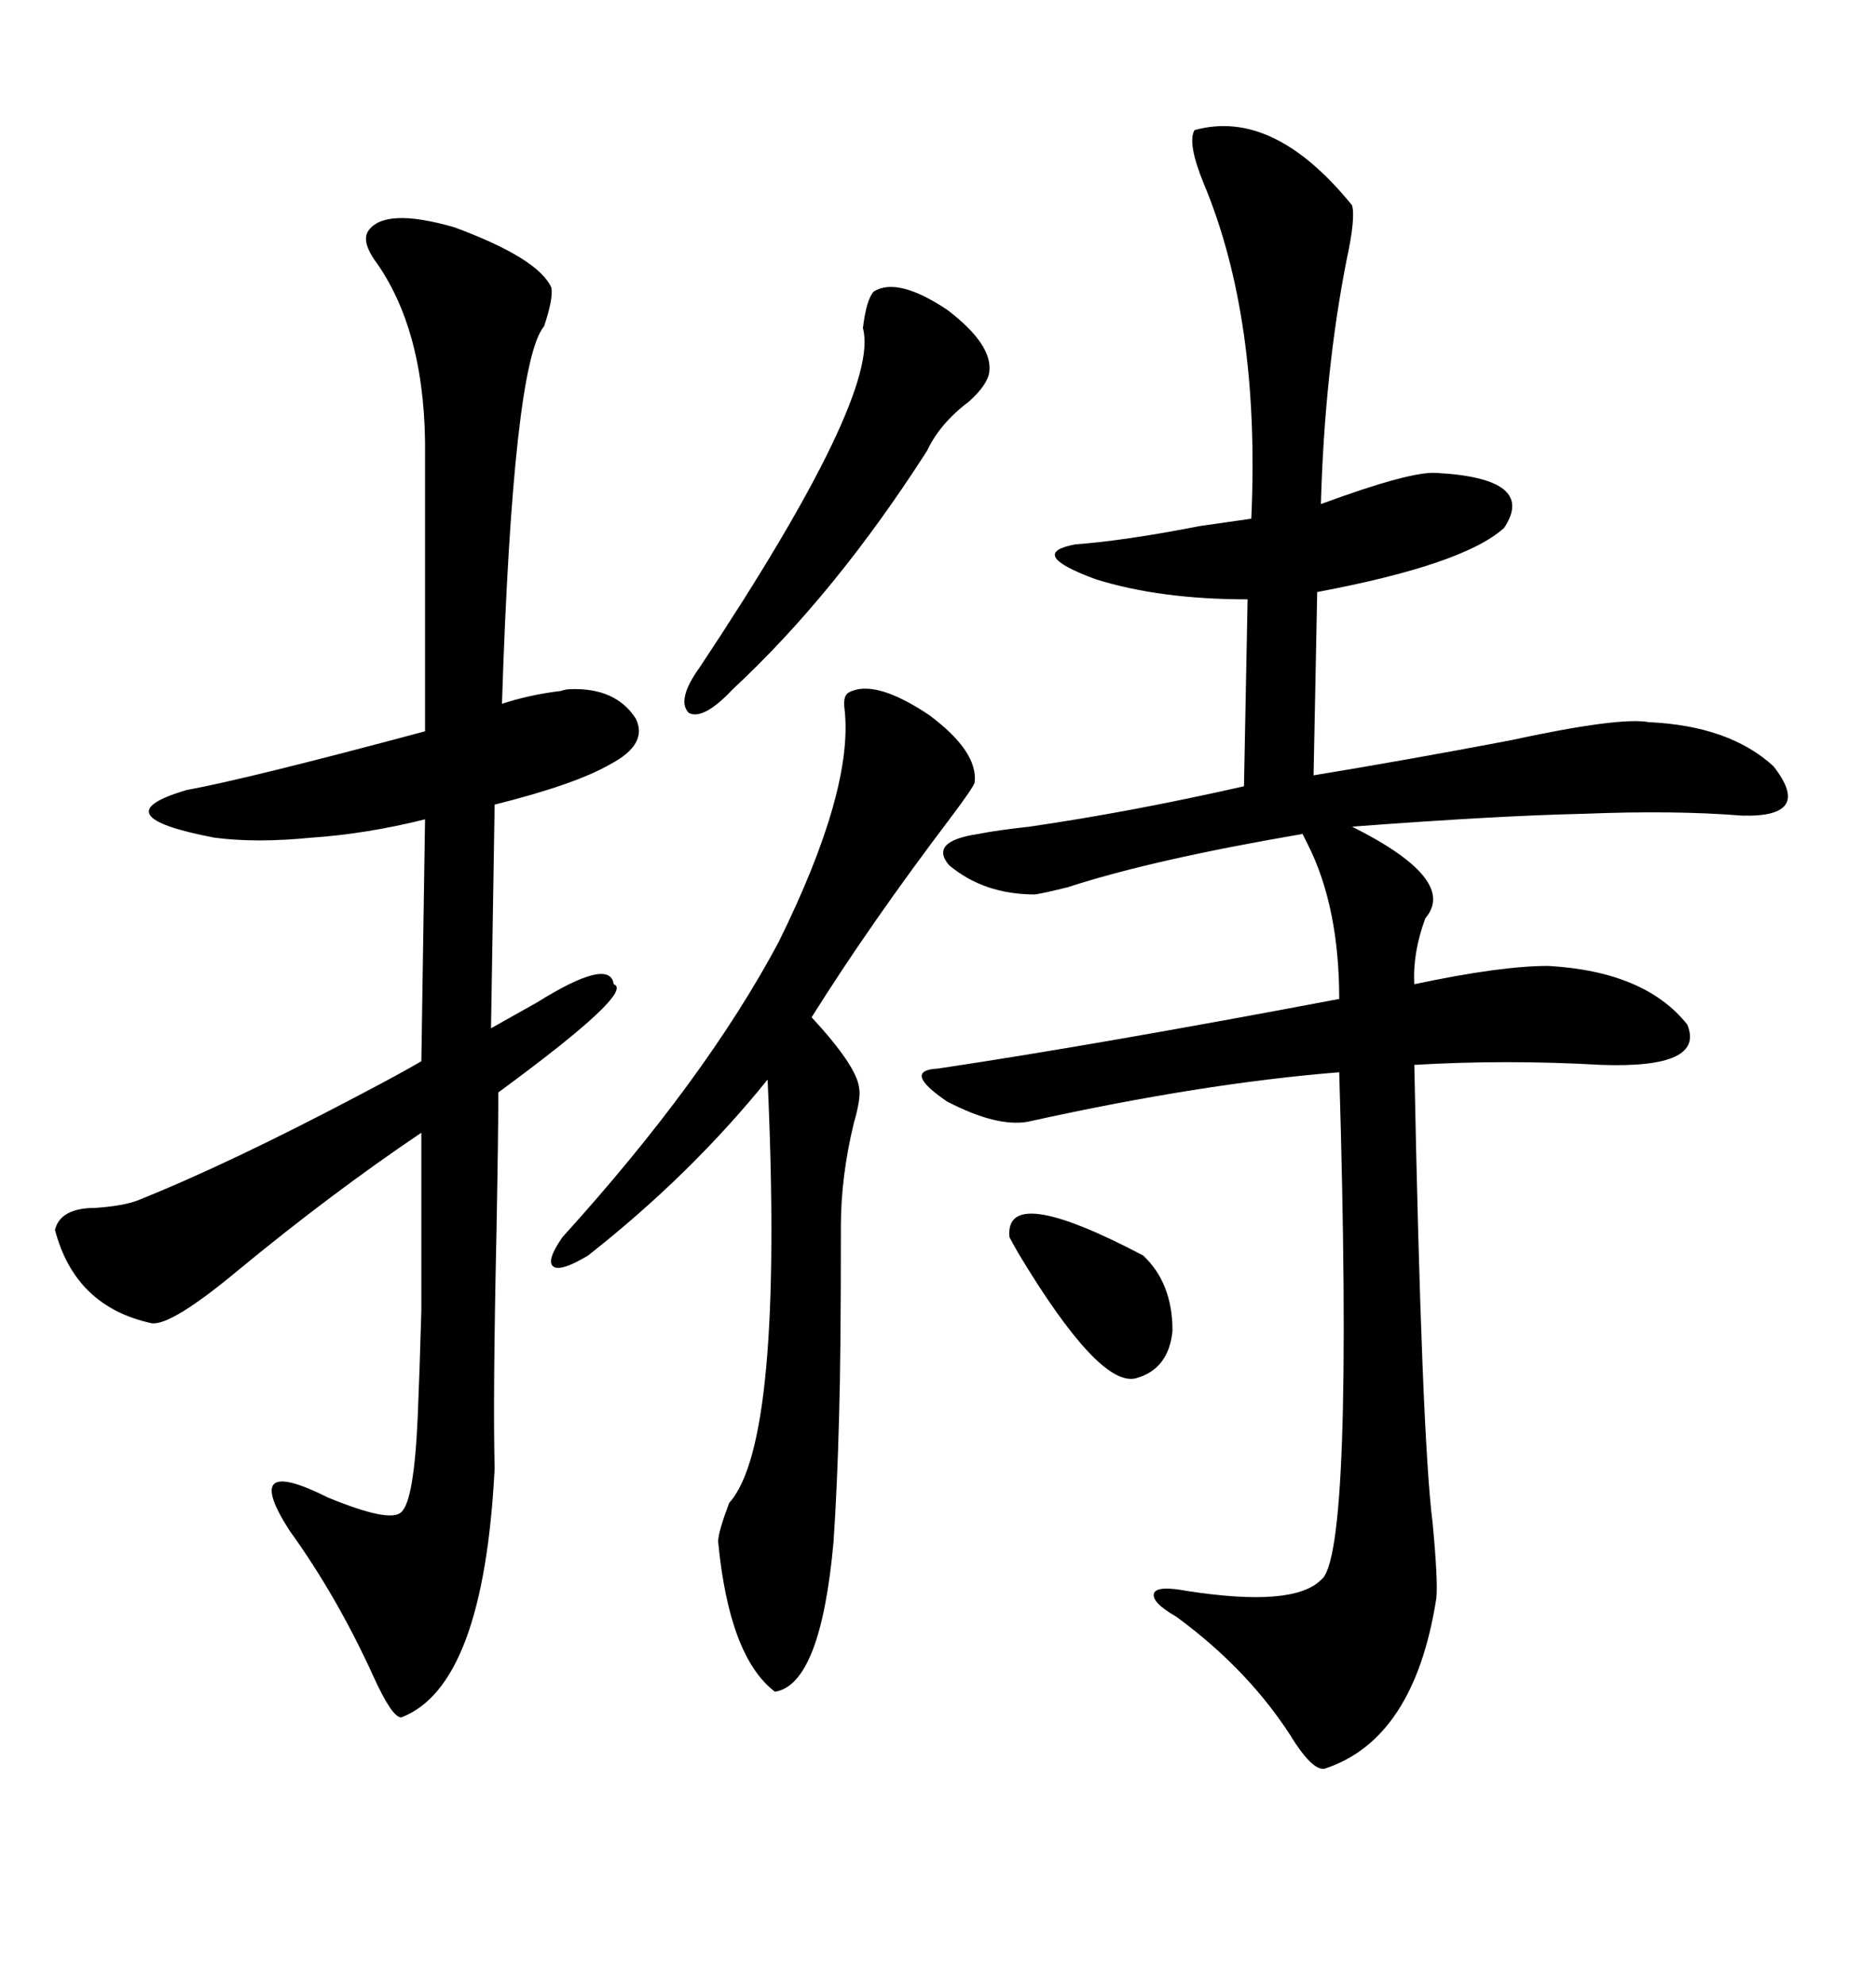 <svg xmlns="http://www.w3.org/2000/svg" xmlns:xlink="http://www.w3.org/1999/xlink" width="300" height="317.285"><path d="M191.02 20.80L191.02 20.80Q203.61 17.29 216.21 32.81L216.21 32.81Q216.80 34.86 215.33 41.60L215.33 41.60Q211.82 59.47 211.23 80.57L211.23 80.57Q225.59 75.29 229.69 75.59L229.69 75.59Q245.80 76.46 240.53 84.38L240.53 84.38Q234.08 90.23 210.64 94.63L210.64 94.63L210.06 123.93Q224.41 121.58 241.41 118.36L241.41 118.36Q258.98 114.55 263.67 115.43L263.67 115.43Q276.56 116.02 283.59 122.46L283.59 122.46Q290.04 130.66 278.61 130.37L278.61 130.37Q267.77 129.49 253.13 130.08L253.13 130.08Q239.65 130.37 216.21 132.13L216.21 132.13Q233.20 140.63 227.93 146.78L227.93 146.78Q225.88 152.34 226.17 157.32L226.17 157.32Q239.94 154.39 247.56 154.39L247.56 154.39Q263.09 155.27 269.82 163.77L269.82 163.77Q272.75 170.80 256.05 170.21L256.05 170.21Q240.82 169.34 226.17 170.21L226.17 170.21Q227.34 229.69 229.10 243.46L229.10 243.46Q229.98 252.83 229.69 255.47L229.69 255.47Q226.17 278.03 211.82 282.71L211.82 282.71Q210.06 283.01 207.13 278.61L207.13 278.61Q200.10 267.19 188.09 258.40L188.09 258.40Q183.98 256.05 184.57 254.59L184.57 254.59Q185.16 253.42 189.84 254.30L189.84 254.30Q206.84 256.93 211.23 252.54L211.23 252.54Q216.50 249.02 214.16 171.39L214.16 171.39Q192.19 173.14 164.36 179.30L164.36 179.30Q159.38 180.18 151.46 176.07L151.46 176.07Q144.14 171.09 150 170.80L150 170.80Q175.49 166.99 214.16 159.67L214.16 159.67Q214.16 145.02 209.18 135.06L209.18 135.06Q208.59 133.89 208.30 133.30L208.30 133.30Q184.28 137.40 170.80 141.80L170.80 141.80Q167.29 142.68 165.53 142.97L165.53 142.97Q157.32 142.97 151.76 138.28L151.76 138.28Q148.54 134.47 156.45 133.30L156.45 133.30Q159.38 132.71 164.65 132.13L164.65 132.13Q180.76 129.79 198.93 125.68L198.93 125.68L199.51 95.80Q185.45 95.80 175.20 92.58L175.20 92.58Q164.06 88.48 171.97 87.01L171.97 87.01Q179.88 86.43 191.89 84.08L191.89 84.08Q198.05 83.20 200.10 82.91L200.10 82.91Q201.56 50.98 192.48 29.30L192.48 29.30Q189.84 22.85 191.02 20.80ZM58.89 36.91L58.89 36.91Q61.52 33.11 72.66 36.33L72.66 36.33Q86.13 41.31 88.18 46.00L88.18 46.00Q88.48 47.75 87.01 52.15L87.01 52.15Q82.03 58.01 80.27 112.50L80.27 112.50Q84.67 111.04 89.65 110.45L89.65 110.45Q90.53 110.16 91.11 110.16L91.11 110.16Q98.44 109.86 101.66 114.84L101.66 114.84Q103.71 118.95 97.56 122.17L97.56 122.17Q91.99 125.39 79.10 128.61L79.10 128.61L78.52 164.36Q81.15 162.89 85.84 160.25L85.84 160.25Q97.56 152.93 98.14 157.32L98.14 157.32Q101.66 158.50 79.69 174.61L79.69 174.61Q79.69 181.35 79.39 197.17L79.39 197.17Q78.81 223.54 79.10 234.67L79.10 234.67Q77.34 269.53 64.16 274.51L64.16 274.51Q62.70 274.51 59.77 268.07L59.77 268.07Q53.91 255.18 46.29 244.63L46.29 244.63Q38.38 232.32 52.44 239.36L52.44 239.36Q62.40 243.46 64.16 241.70L64.16 241.70Q66.21 239.94 66.80 226.46L66.80 226.46Q67.09 219.73 67.38 209.47L67.38 209.47Q67.38 200.68 67.38 181.05L67.38 181.05Q53.03 190.72 38.09 203.03L38.09 203.03Q27.54 211.82 24.32 211.52L24.32 211.52Q12.01 208.89 8.79 196.58L8.79 196.58Q9.67 193.07 15.23 193.07L15.23 193.07Q19.63 192.77 21.97 191.89L21.97 191.89Q36.62 186.04 57.71 174.90L57.71 174.90Q63.87 171.68 67.38 169.63L67.38 169.63L67.97 130.96Q58.59 133.30 49.80 133.89L49.80 133.89Q41.02 134.77 34.28 133.89L34.28 133.89Q15.82 130.37 29.88 126.27L29.88 126.27Q39.55 124.51 67.97 116.89L67.97 116.89L67.97 73.24Q68.26 53.61 60.35 42.19L60.35 42.19Q57.71 38.67 58.89 36.91ZM135.64 110.74L135.64 110.74Q139.75 108.40 148.54 114.26L148.54 114.26Q156.45 120.12 155.86 125.10L155.86 125.10Q155.57 125.98 152.05 130.66L152.05 130.66Q139.16 147.66 129.79 162.60L129.79 162.60Q137.11 170.51 137.40 174.02L137.40 174.02Q137.70 175.49 136.52 179.59L136.52 179.59Q134.47 188.09 134.47 196.00L134.47 196.00Q134.47 217.09 134.18 226.46L134.18 226.46Q133.89 237.60 133.30 246.39L133.30 246.39Q131.25 269.24 123.93 270.41L123.93 270.41Q116.60 264.84 114.84 246.39L114.84 246.39Q114.84 244.92 116.60 240.23L116.60 240.23Q125.39 230.57 122.75 172.56L122.75 172.56Q110.45 187.79 94.04 200.68L94.04 200.68Q89.65 203.32 88.48 202.44L88.48 202.44Q87.30 201.56 89.94 197.75L89.94 197.75Q112.79 172.56 124.51 150.59L124.51 150.59Q136.52 126.27 135.06 113.38L135.06 113.38Q134.77 111.33 135.64 110.74ZM139.75 46.58L139.75 46.58Q143.55 44.24 151.46 49.51L151.46 49.51Q158.79 55.08 158.20 59.47L158.20 59.47Q157.91 61.52 154.98 64.16L154.98 64.16Q150.29 67.68 148.24 72.07L148.24 72.07Q133.59 94.92 117.19 110.16L117.19 110.16Q112.50 115.14 110.16 113.96L110.16 113.96Q108.11 111.91 111.91 106.64L111.91 106.64Q140.92 62.99 137.99 52.44L137.99 52.44Q138.57 47.75 139.75 46.58ZM161.43 197.75L161.43 197.75Q160.55 188.96 182.81 200.68L182.81 200.68Q187.50 205.08 187.50 212.70L187.50 212.70Q186.91 218.85 181.64 220.31L181.64 220.31Q175.78 221.78 162.89 200.39L162.89 200.39Q161.72 198.34 161.43 197.75Z"/></svg>